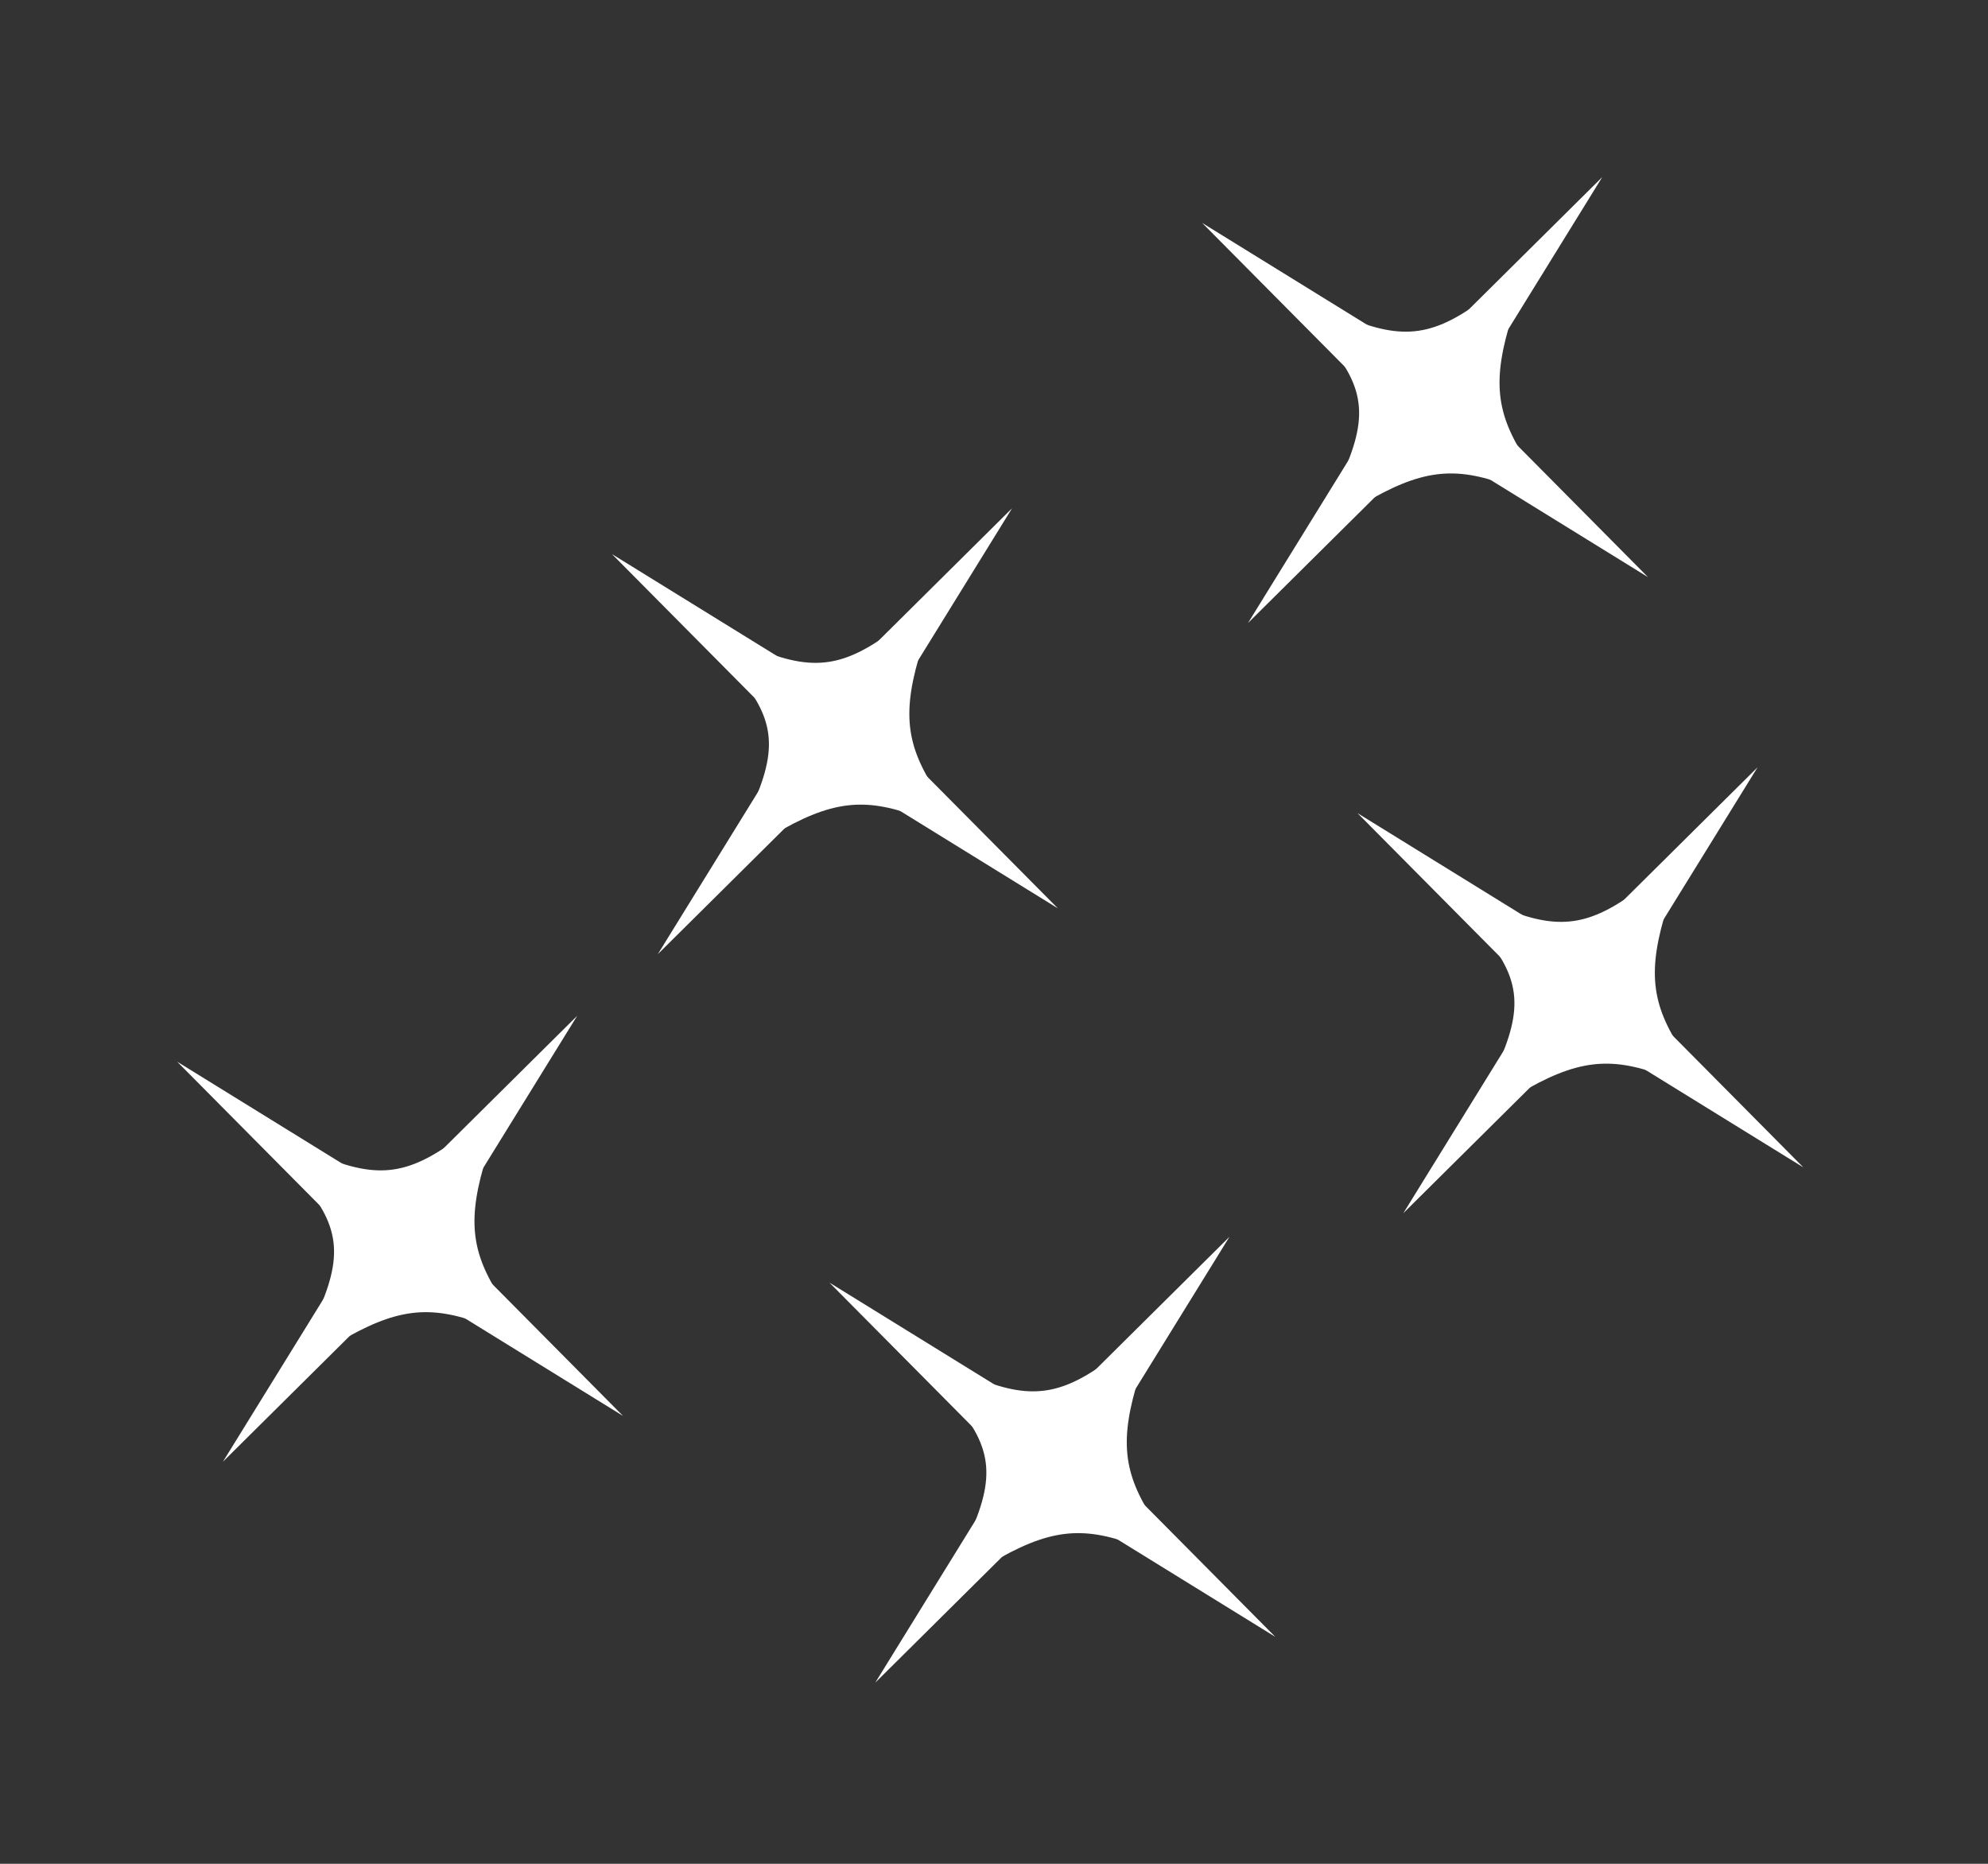 <?xml version="1.0" encoding="UTF-8"?> <svg xmlns="http://www.w3.org/2000/svg" width="64" height="60" viewBox="0 0 64 60" fill="none"><rect x="0" y="0" width="64" height="60" fill="#333333" stroke="none"/><path d="M19.702 17.838L26.722 22.174L32.581 16.363L28.245 23.384L34.056 29.242L27.035 24.906L21.177 30.717L25.513 23.697L19.702 17.838Z" fill="white"></path><path d="M27.61 23.601L29.685 20.827C29.022 22.909 29.153 23.98 30.146 25.485L27.61 23.601Z" fill="white"></path><path d="M26.733 22.904L28.887 20.193C27.204 21.49 26.19 21.647 24.325 20.861L26.733 22.904Z" fill="white"></path><path d="M26.227 23.542L24.073 26.254C25.053 24.206 25.019 23.201 23.691 21.658L26.227 23.542Z" fill="white"></path><path d="M27.104 24.239L24.87 26.887C26.749 25.77 27.822 25.656 29.512 26.283L27.104 24.239Z" fill="white"></path><path d="M26.702 41.29L33.722 45.626L39.581 39.815L35.245 46.835L41.056 52.694L34.035 48.358L28.177 54.169L32.513 47.148L26.702 41.29Z" fill="white"></path><path d="M34.611 47.053L36.685 44.278C36.022 46.361 36.153 47.432 37.146 48.937L34.611 47.053Z" fill="white"></path><path d="M33.733 46.356L35.887 43.645C34.205 44.942 33.19 45.099 31.325 44.312L33.733 46.356Z" fill="white"></path><path d="M33.227 46.994L31.073 49.705C32.053 47.658 32.019 46.653 30.691 45.11L33.227 46.994Z" fill="white"></path><path d="M34.104 47.691L31.87 50.339C33.749 49.222 34.822 49.108 36.513 49.735L34.104 47.691Z" fill="white"></path><path d="M43.702 26.177L50.722 30.513L56.581 24.702L52.245 31.722L58.056 37.581L51.035 33.245L45.177 39.056L49.513 32.035L43.702 26.177Z" fill="white"></path><path d="M51.611 31.94L53.685 29.165C53.022 31.248 53.153 32.319 54.146 33.824L51.611 31.94Z" fill="white"></path><path d="M50.733 31.243L52.887 28.532C51.205 29.829 50.19 29.985 48.325 29.199L50.733 31.243Z" fill="white"></path><path d="M50.227 31.881L48.072 34.592C49.053 32.545 49.019 31.54 47.691 29.997L50.227 31.881Z" fill="white"></path><path d="M51.104 32.578L48.87 35.226C50.749 34.109 51.822 33.995 53.513 34.621L51.104 32.578Z" fill="white"></path><path d="M38.702 7.177L45.722 11.513L51.581 5.702L47.245 12.722L53.056 18.581L46.035 14.245L40.177 20.056L44.513 13.035L38.702 7.177Z" fill="white"></path><path d="M46.611 12.94L48.685 10.165C48.022 12.248 48.153 13.319 49.146 14.824L46.611 12.94Z" fill="white"></path><path d="M45.733 12.243L47.887 9.532C46.205 10.829 45.19 10.985 43.325 10.199L45.733 12.243Z" fill="white"></path><path d="M45.227 12.881L43.072 15.592C44.053 13.545 44.019 12.54 42.691 10.997L45.227 12.881Z" fill="white"></path><path d="M46.104 13.578L43.87 16.226C45.749 15.109 46.822 14.995 48.513 15.621L46.104 13.578Z" fill="white"></path><path d="M5.702 34.177L12.722 38.513L18.581 32.702L14.245 39.722L20.056 45.581L13.035 41.245L7.177 47.056L11.513 40.035L5.702 34.177Z" fill="white"></path><path d="M13.611 39.94L15.685 37.165C15.022 39.248 15.153 40.319 16.146 41.824L13.611 39.94Z" fill="white"></path><path d="M12.733 39.243L14.887 36.532C13.204 37.829 12.19 37.985 10.325 37.199L12.733 39.243Z" fill="white"></path><path d="M12.227 39.881L10.072 42.592C11.053 40.545 11.019 39.54 9.691 37.997L12.227 39.881Z" fill="white"></path><path d="M13.104 40.578L10.87 43.226C12.749 42.109 13.822 41.995 15.512 42.621L13.104 40.578Z" fill="white"></path></svg> 
